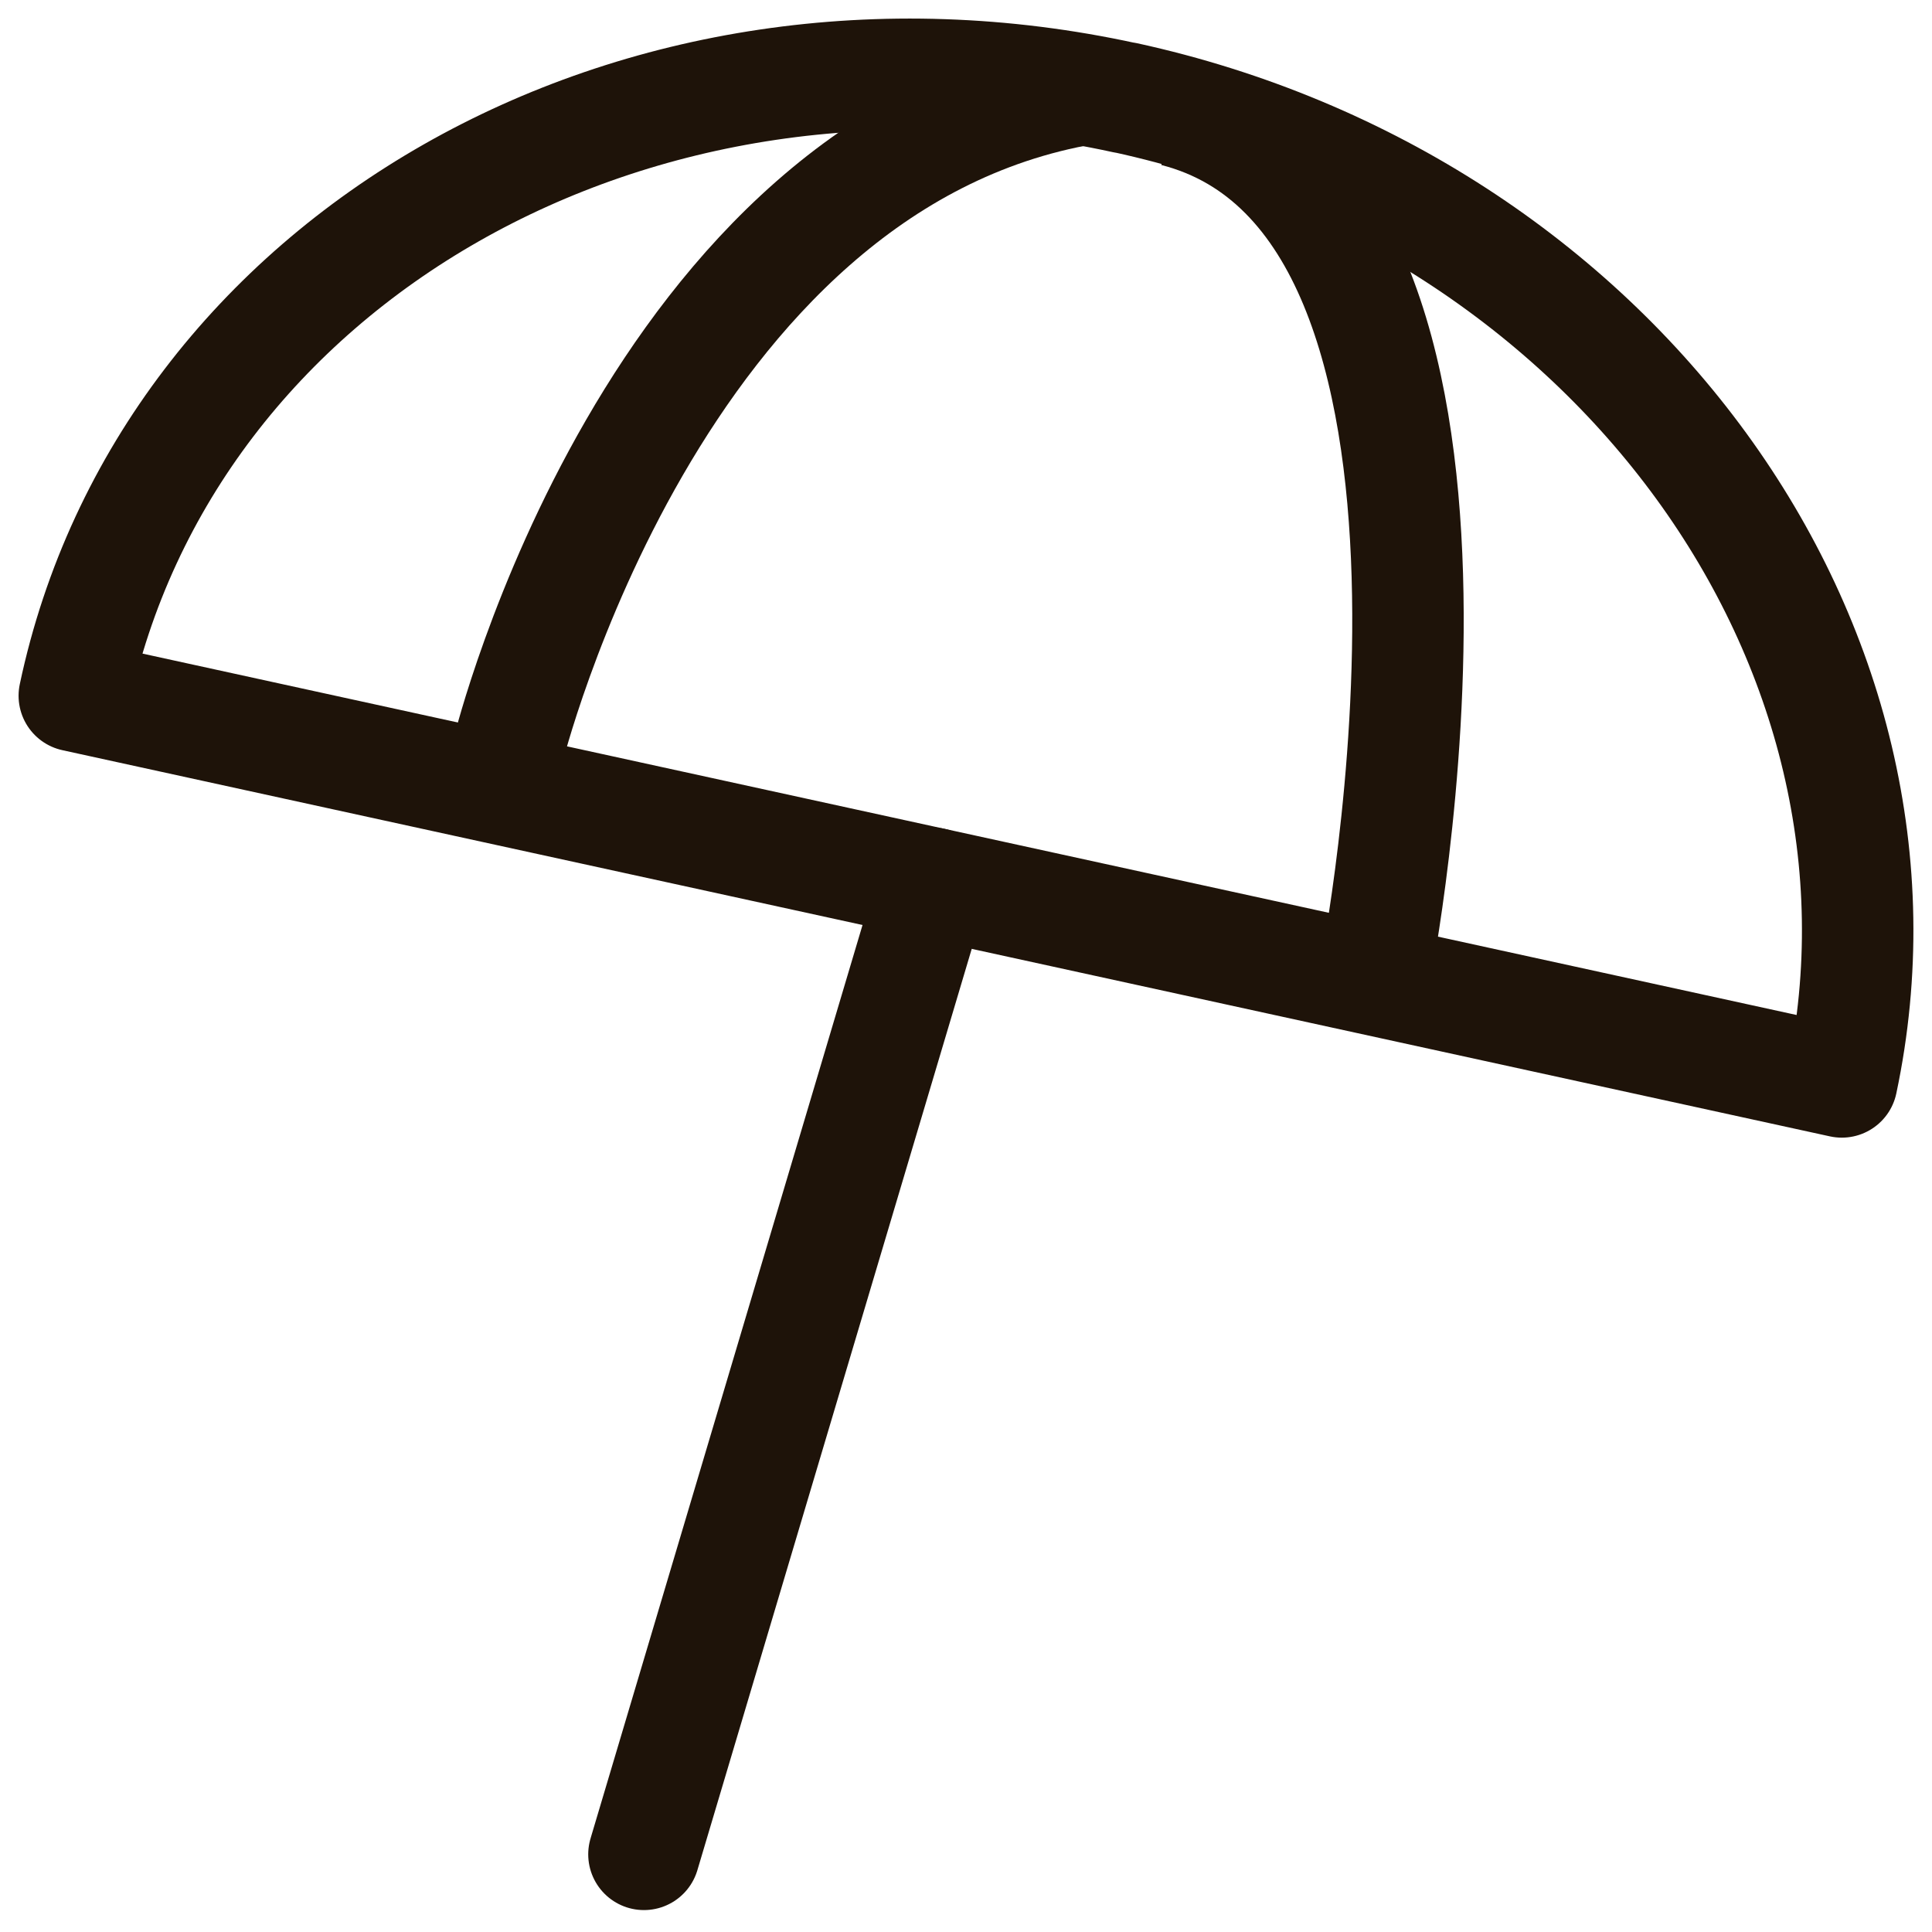 <svg width="26" height="26" viewBox="0 0 26 26" fill="none" xmlns="http://www.w3.org/2000/svg">
<path d="M15.136 1.315C8.569 -0.12 2.245 3.483 1 9.363L12.557 11.888L24.786 14.56C26.031 8.68 21.712 2.751 15.145 1.315H15.136Z" stroke="#1E1309" stroke-width="1.5" stroke-linecap="round" stroke-linejoin="round"/>
<path d="M8.666 24.955L12.557 11.888" stroke="#1E1309" stroke-width="1.5" stroke-linecap="round" stroke-linejoin="round"/>
<path d="M14.619 1.196C8.782 2.186 6.836 10.106 6.836 10.106" stroke="#1E1309" stroke-width="1.5" stroke-linejoin="round"/>
<path d="M15.815 1.494C20.553 2.712 18.51 13.076 18.51 13.076" stroke="#1E1309" stroke-width="1.5" stroke-linejoin="round"/>
</svg>
